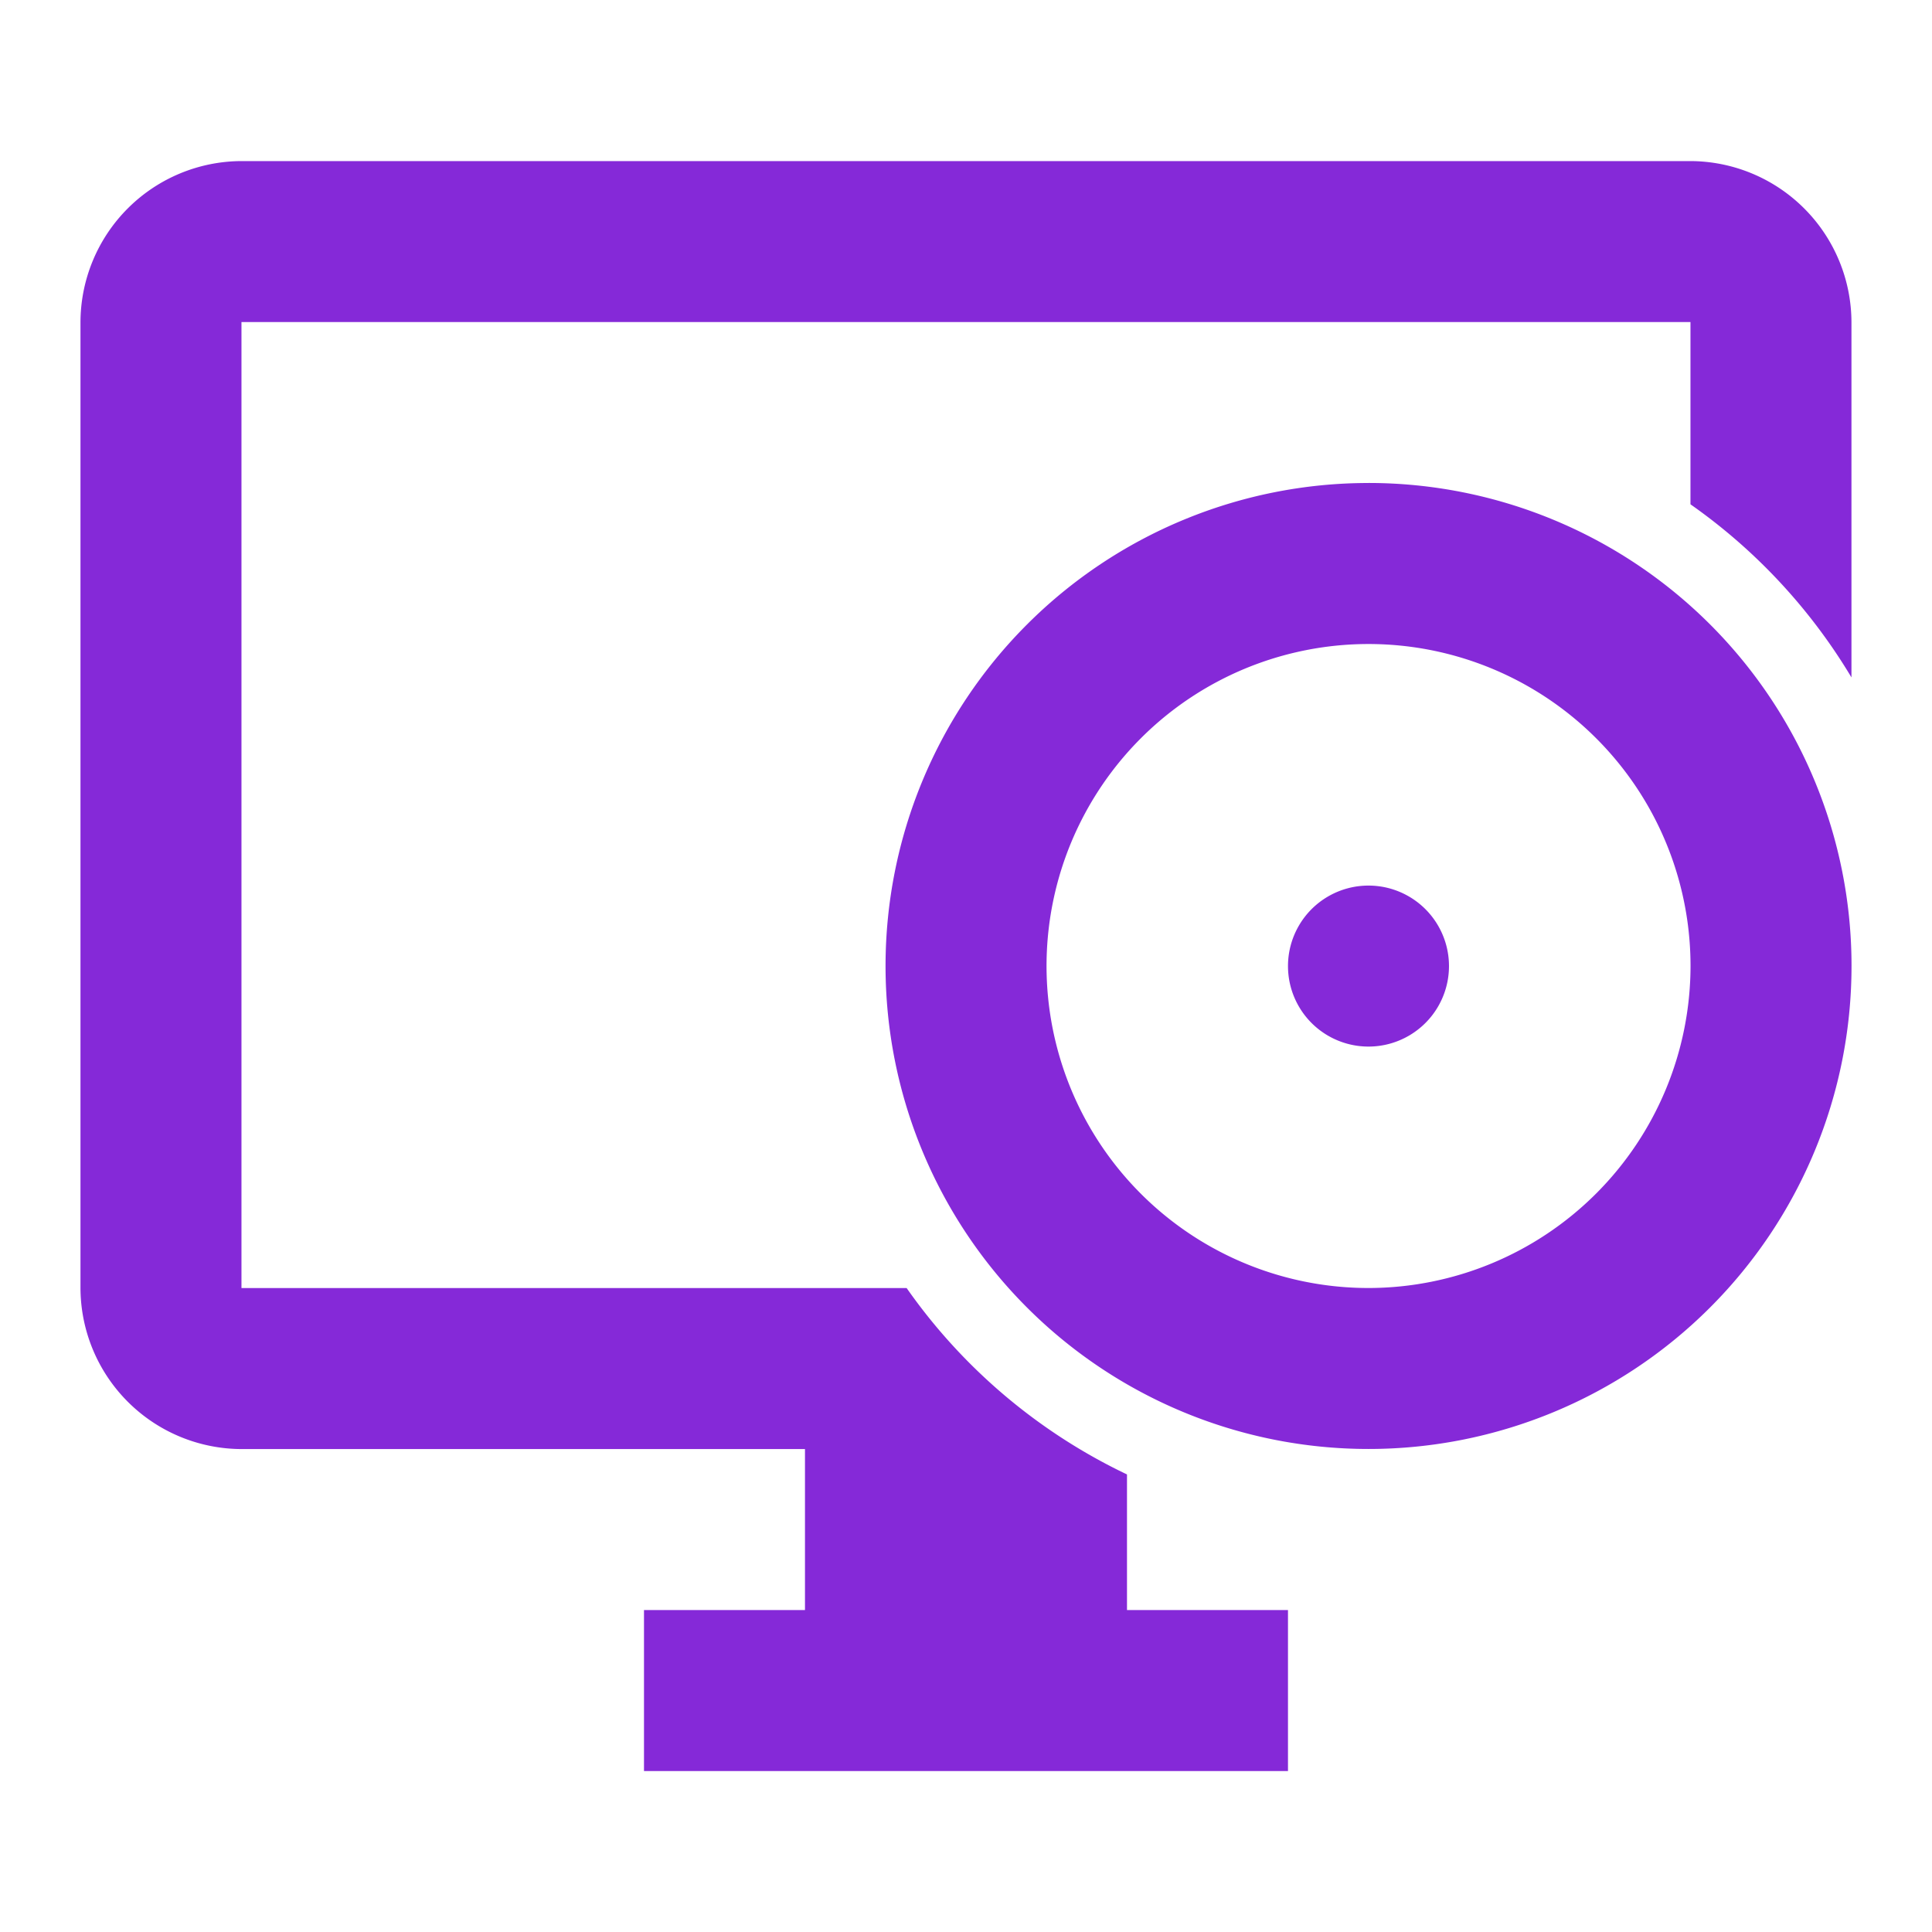 <svg xmlns="http://www.w3.org/2000/svg" width="61" height="61" fill="#8529d8" xmlns:v="https://vecta.io/nano"><path d="M35.583 46.553c-2.788-1.328-5.185-3.355-6.957-5.884H7.624v-30.5h45.75v5.754a17.91 17.91 0 0 1 5.083 5.465V10.169a5.1 5.1 0 0 0-5.083-5.083H7.624a5.1 5.1 0 0 0-5.083 5.083v30.5a5.1 5.1 0 0 0 5.083 5.083h17.792v5.083h-5.083v5.083h20.333v-5.083h-5.083v-4.283zm7.626-31.303a15.25 15.25 0 0 0-10.783 26.033A15.25 15.25 0 0 0 58.459 30.5c.001-2.003-.393-3.986-1.16-5.837a15.24 15.24 0 0 0-3.306-4.948 15.26 15.26 0 0 0-10.785-4.466zm0 25.417c-2.011 0-3.976-.596-5.648-1.713a10.16 10.16 0 0 1-3.744-4.563c-.769-1.858-.971-3.902-.579-5.874s1.361-3.784 2.782-5.206 3.233-2.39 5.206-2.782a10.17 10.17 0 0 1 10.437 4.323 10.16 10.16 0 0 1 1.713 5.648 10.18 10.18 0 0 1-10.167 10.167zm-.001-7.623a2.541 2.541 0 1 0 0-5.083 2.541 2.541 0 1 0 0 5.083z"/></svg>